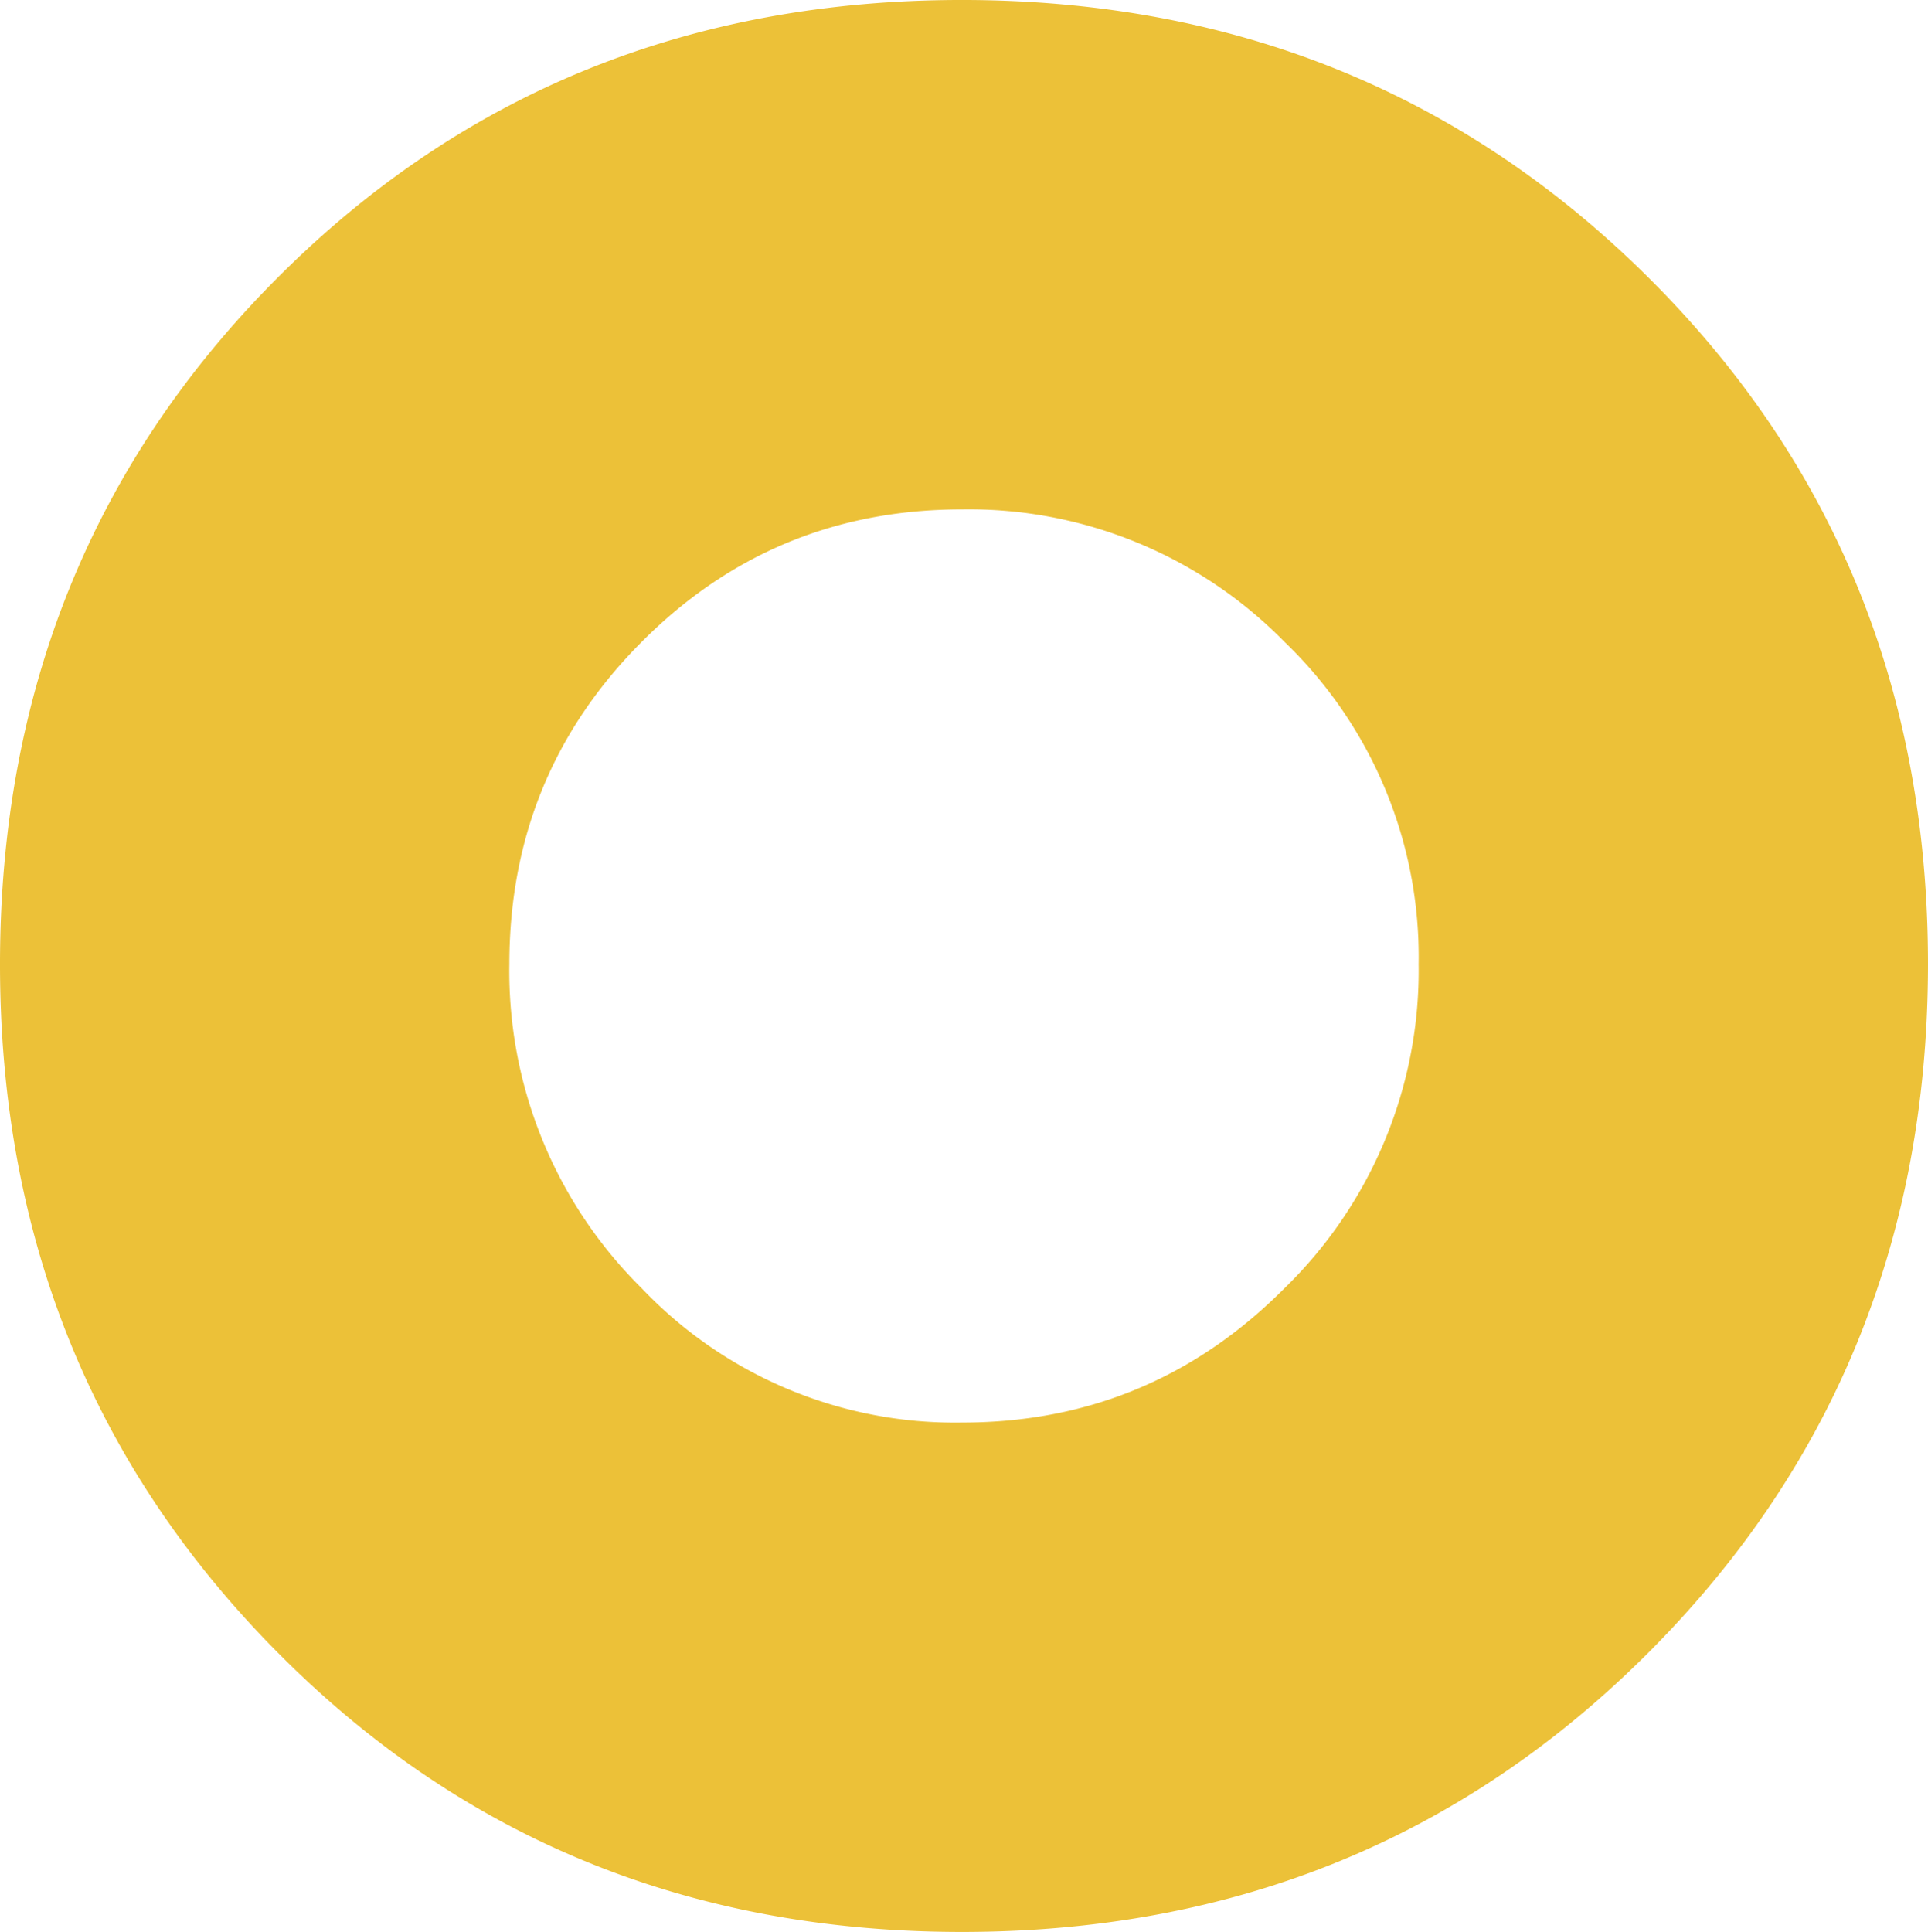 <svg xmlns="http://www.w3.org/2000/svg" width="255.501" height="256.004"><path fill="#ecc138" d="M218.5 36.825Q181.49.011 127.489-.001T36.76 36.825Q.011 73.64 0 127.751t36.76 91.188q36.749 37.077 90.729 37.066 54.022 0 91.012-37.066t37-91.188q0-54.09-37-90.926m-48.254 133.859q-17.734 17.832-42.758 17.821a57.234 57.234 0 0 1-42.475-17.821A59.017 59.017 0 0 1 67.5 127.751q0-25.09 17.515-42.671 17.471-17.571 42.474-17.581a58.557 58.557 0 0 1 42.758 17.581A57.855 57.855 0 0 1 188 127.751a58.722 58.722 0 0 1-17.756 42.934" data-name="Roda amarela"/></svg>